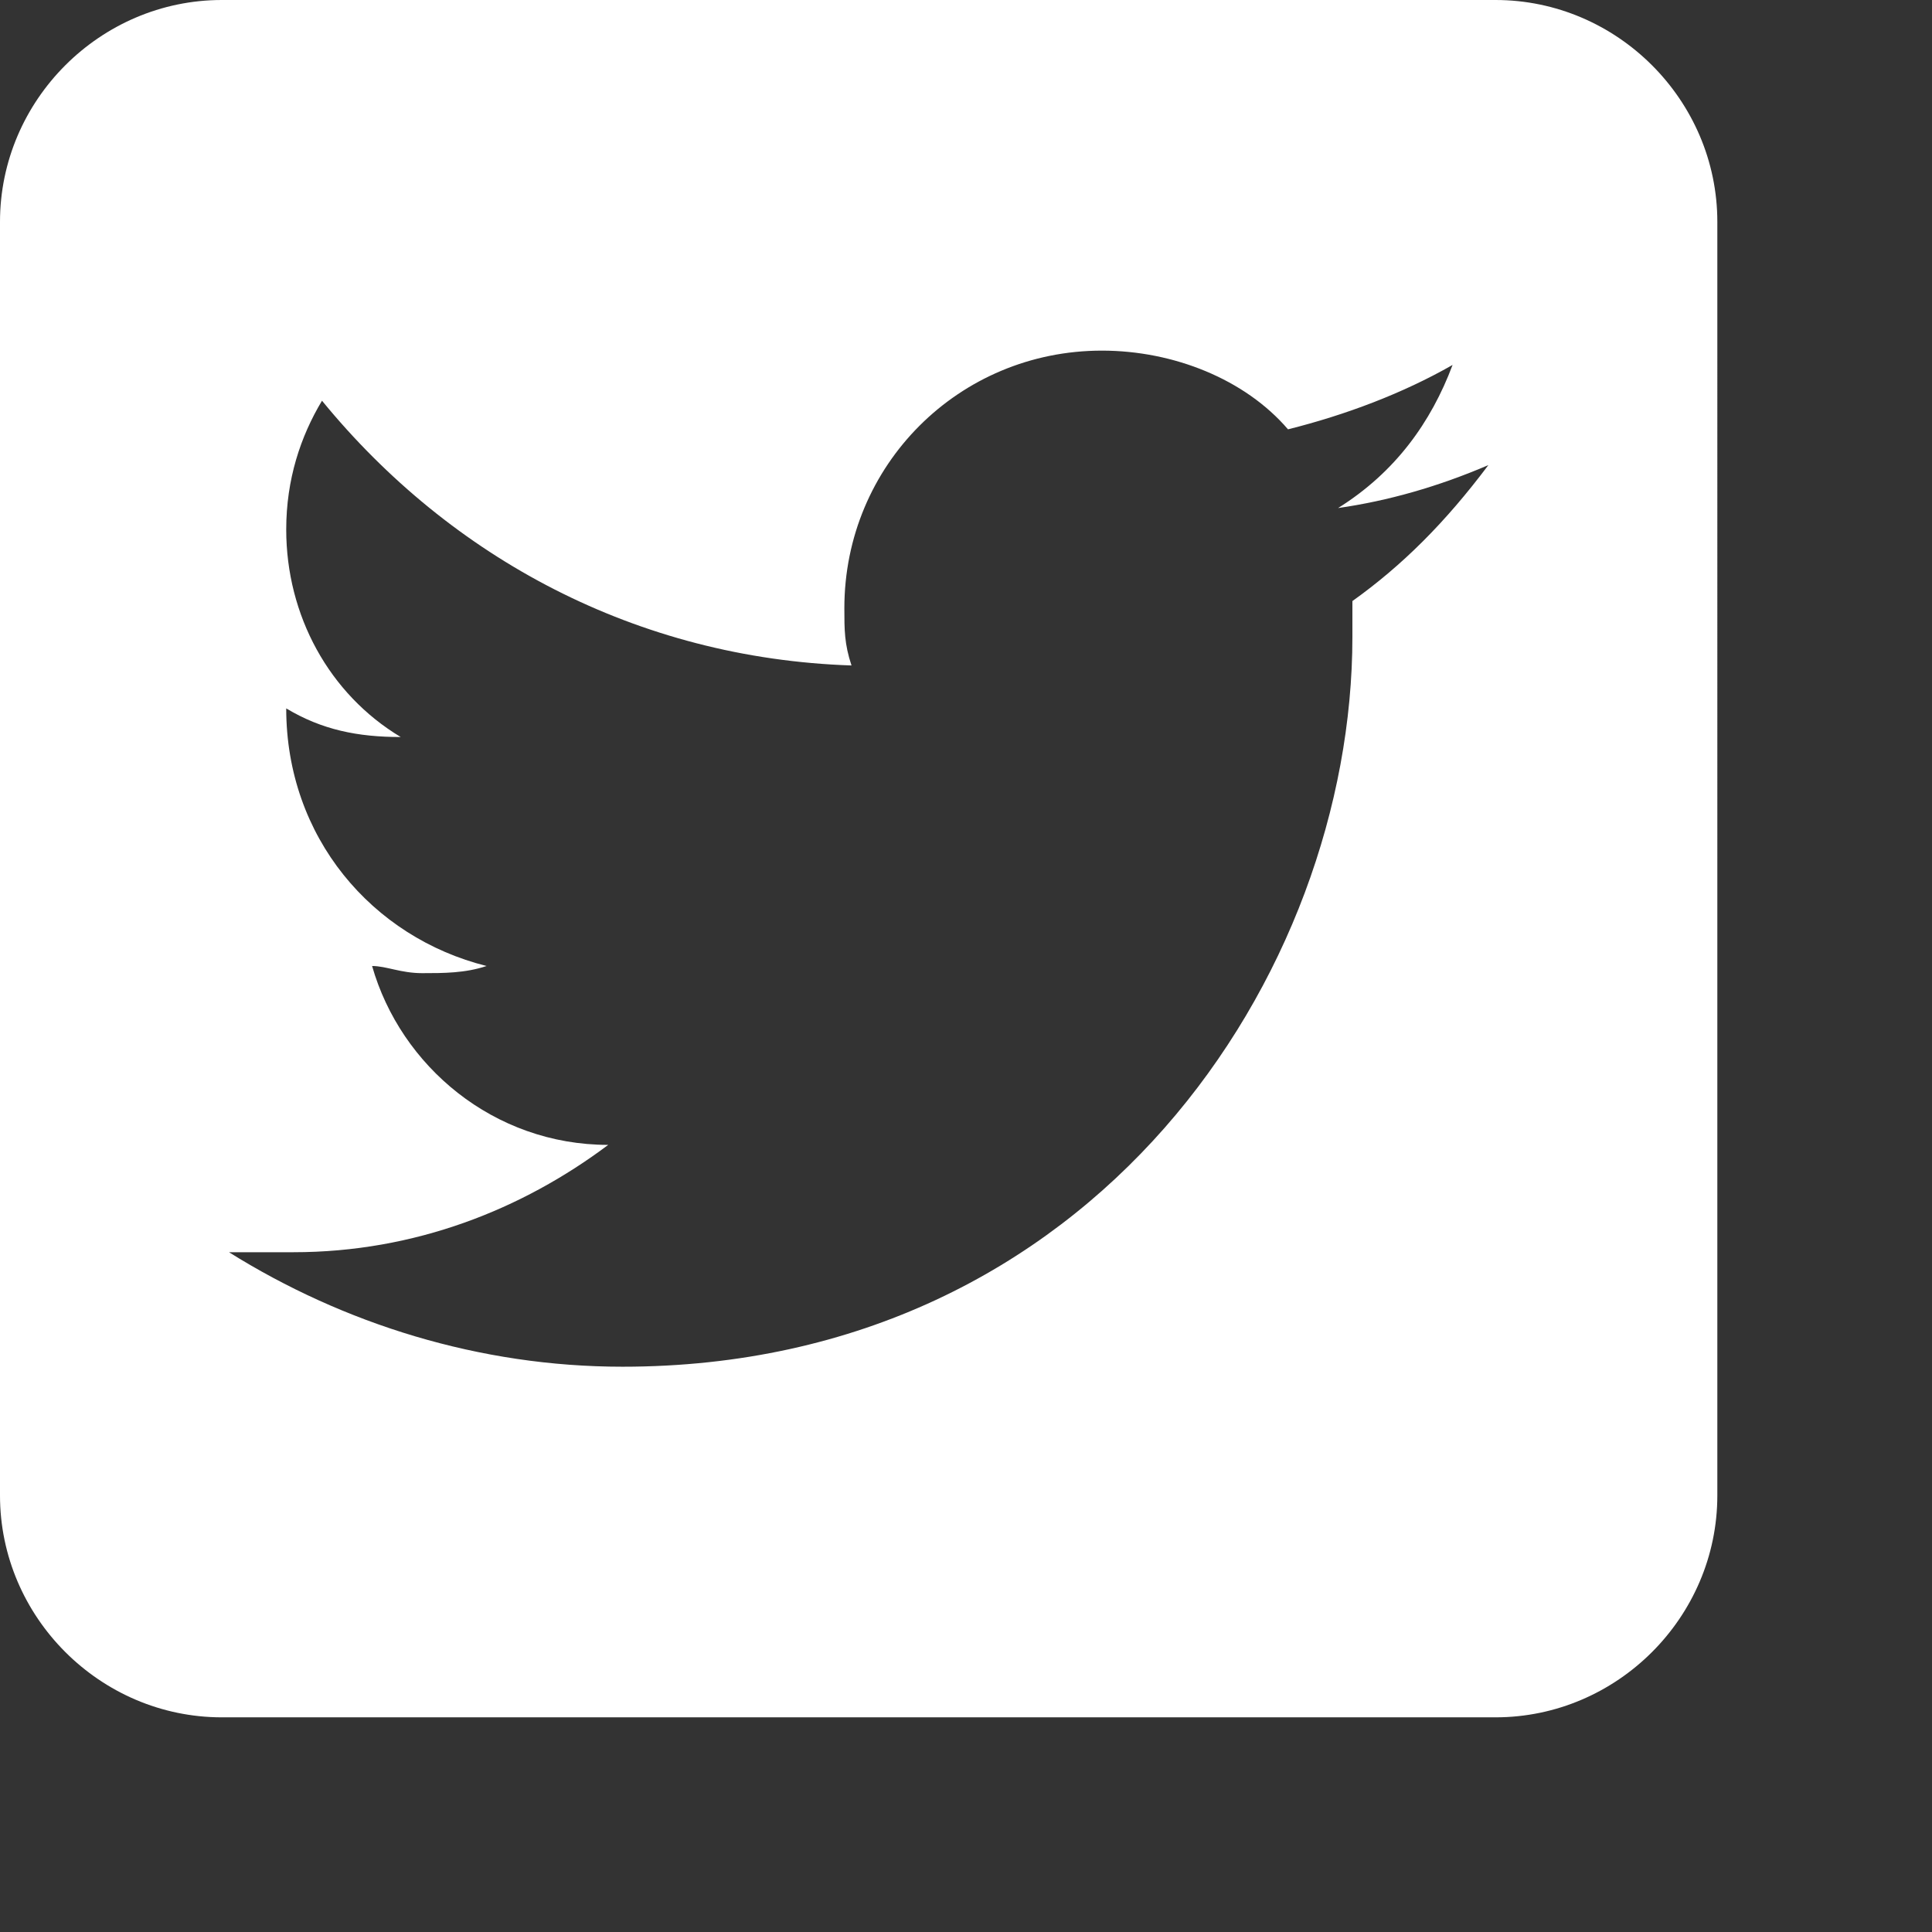 <svg xmlns="http://www.w3.org/2000/svg" viewBox="0 0 27 27">
<rect x="0" y="0" width="27" height="27" fill="#333333" stroke="none"/>
<path fill="#FFFFFF" d="M20.9,0H3.1C1.4,0,0,1.4,0,3.1v17.8C0,22.6,1.4,24,3.1,24h17.8c1.7,0,3.1-1.4,3.1-3.1V3.1C24,1.4,22.6,0,20.9,0z M18.9,8.4c0,0.2,0,0.3,0,0.5c0,4.7-3.6,10.2-10.2,10.2c-2,0-3.9-0.6-5.5-1.6c0.3,0,0.6,0,0.9,0c1.7,0,3.2-0.6,4.4-1.5c-1.6,0-2.9-1.1-3.3-2.5c0.2,0,0.4,0.1,0.7,0.1c0.3,0,0.6,0,0.9-0.1C5.2,13.1,4,11.7,4,9.9c0,0,0,0,0,0c0.5,0.3,1,0.4,1.6,0.4C4.6,9.7,4,8.6,4,7.4c0-0.7,0.2-1.3,0.5-1.8c1.8,2.2,4.4,3.6,7.4,3.7c-0.1-0.3-0.1-0.5-0.1-0.8c0-2,1.6-3.6,3.6-3.6c1,0,2,0.4,2.6,1.1c0.8-0.2,1.6-0.5,2.3-0.9c-0.3,0.8-0.8,1.5-1.6,2c0.7-0.1,1.4-0.3,2.1-0.6C20.2,7.3,19.6,7.9,18.9,8.4z"/>
</svg>